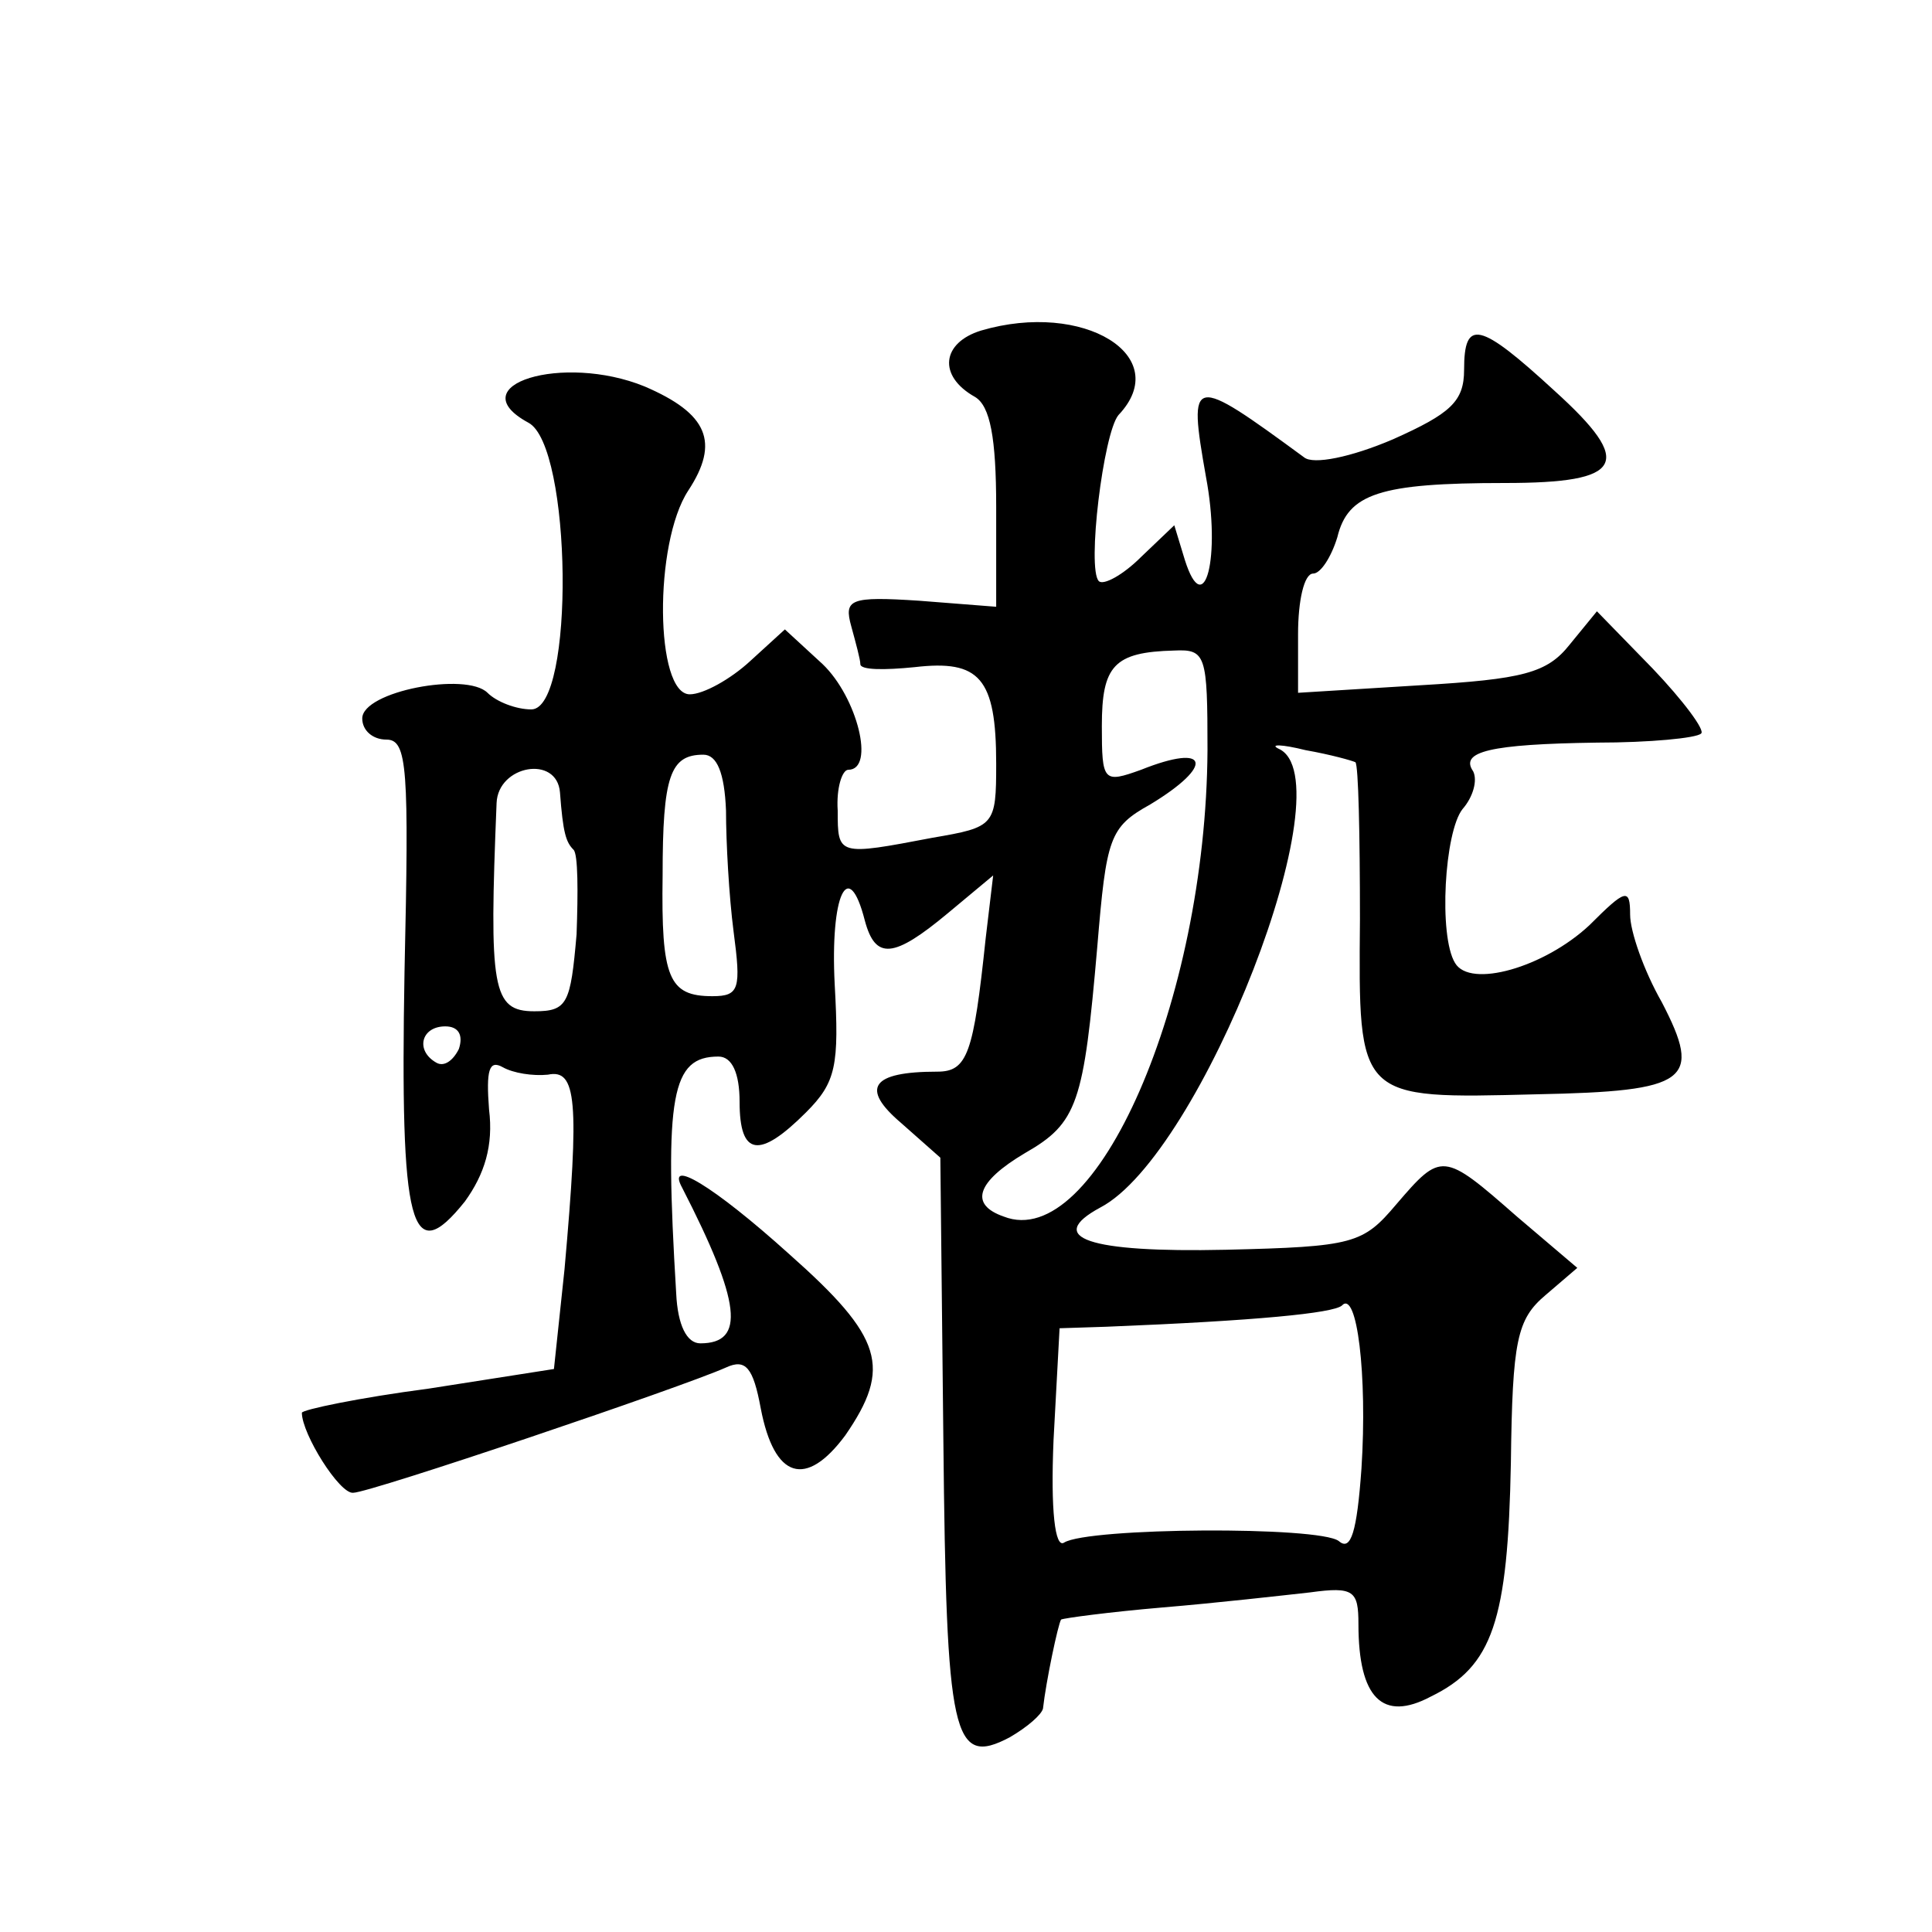 <?xml version="1.0" standalone="no"?>
<!DOCTYPE svg PUBLIC "-//W3C//DTD SVG 20010904//EN"
 "http://www.w3.org/TR/2001/REC-SVG-20010904/DTD/svg10.dtd">
<svg version="1.0" xmlns="http://www.w3.org/2000/svg"
 width="128pt" height="128pt" viewBox="0 0 128 128"
 preserveAspectRatio="xMidYMid meet">
<g transform="translate(0,128) scale(0.1,-0.1)"
fill="#0" stroke="none">
<path d="M650 1061 c-26 -8 -29 -30 -4 -44 10 -6 14 -27 14 -73 l0 -66 -51 4 c-46
3 -50 1 -45 -17 3 -11 6 -22 6 -25 0 -4 16 -4 36 -2 43 5 54 -7 54 -64 0 -41 -1
-42 -42 -49 -63 -12 -63 -12 -63 18 -1 15 3 27 7 27 18 0 6 48 -17 70 l-25 23 -23
-21 c-13 -12 -31 -22 -40 -22 -23 0 -24 100 -1 135 21 32 13 51 -29 69 -54 22 -123
1 -77 -24 29 -15 31 -190 2 -190 -10 0 -23 5 -29 11 -14 14 -83 1 -83 -17 0 -8
7 -14 16 -14 14 0 15 -19 12 -154 -3 -170 4 -197 40 -152 13 18 19 37 16 61 -2
26 0 33 9 28 7 -4 20 -6 30 -5 19 4 21 -17 11 -129 l-7 -66 -83 -13 c-46 -6 -84
-14 -84 -16 0 -14 25 -54 34 -53 11 0 218 70 247 83 13 6 18 0 23 -27 9 -47 30
-53 56 -18 31 45 25 65 -37 120 -51 46 -82 64 -71 44 39 -76 42 -103 12 -103 -9
0 -15 12 -16 33 -8 132 -3 157 28 157 9 0 14 -11 14 -30 0 -36 13 -38 44 -7 20
20 22 31 19 85 -3 59 9 85 20 42 7 -26 19 -25 55 5 l30 25 -5 -42 c-8 -76 -12 -88
-32 -88 -44 0 -51 -11 -24 -34 l26 -23 2 -187 c2 -197 6 -217 44 -197 12 7 21 15
22 19 2 18 10 56 12 59 2 1 32 5 67 8 36 3 80 8 98 10 29 4 32 1 32 -21 0 -49 16
-65 48 -48 41 20 51 50 53 155 1 81 4 95 23 111 l21 18 -40 34 c-49 43 -50 43 -80
8 -22 -26 -28 -28 -113 -30 -91 -2 -120 8 -83 28 67 35 164 284 118 304 -6 3 2
3 18 -1 17 -3 31 -7 33 -8 2 -2 3 -48 3 -104 -1 -120 -2 -119 117 -116 101 2 110
9 83 61 -12 21 -21 47 -21 58 0 18 -3 17 -27 -7 -30 -28 -79 -42 -89 -25 -11 18
-7 87 5 102 7 8 10 19 7 25 -9 13 11 18 82 19 35 0 66 3 69 6 3 2 -12 22 -32 43
l-37 38 -18 -22 c-15 -19 -31 -23 -99 -27 l-81 -5 0 39 c0 22 4 40 10 40 5 0 12
11 16 24 7 29 28 36 111 36 79 0 86 13 33 61 -50 46 -60 48 -60 14 0 -21 -9 -29
-47 -46 -28 -12 -53 -17 -59 -12 -75 55 -77 55 -65 -13 10 -53 -1 -96 -14 -55 l-7
23 -22 -21 c-12 -12 -25 -19 -28 -16 -8 8 3 98 13 110 37 39 -23 76 -91 56z m150
-278 c-1 -166 -74 -333 -135 -309 -23 8 -18 23 14 42 35 20 39 33 48 137 6 72 8
79 35 94 43 26 39 41 -6 23 -25 -9 -26 -8 -26 29 0 40 8 49 48 50 21 1 22 -3 22
-66z m-319 -40 c0 -21 2 -57 5 -80 5 -38 4 -43 -14 -43 -29 0 -34 12 -33 80 0 66
5 80 27 80 9 0 14 -12 15 -37z m-110 12 c2 -27 4 -33 9 -38 3 -3 3 -28 2 -56 -4
-46 -6 -51 -28 -51 -28 0 -30 15 -25 138 1 25 40 32 42 7z m-67 -170 c-4 -8 -10
-12 -15 -9 -14 8 -10 24 6 24 9 0 12 -6 9 -15z m598 -278 c-3 -42 -7 -55 -15 -48
-13 10 -166 9 -182 -1 -6 -4 -9 21 -7 68 l4 74 31 1 c100 4 150 9 156 14 10 11
17 -46 13 -108z"/>
</g>
</svg>
